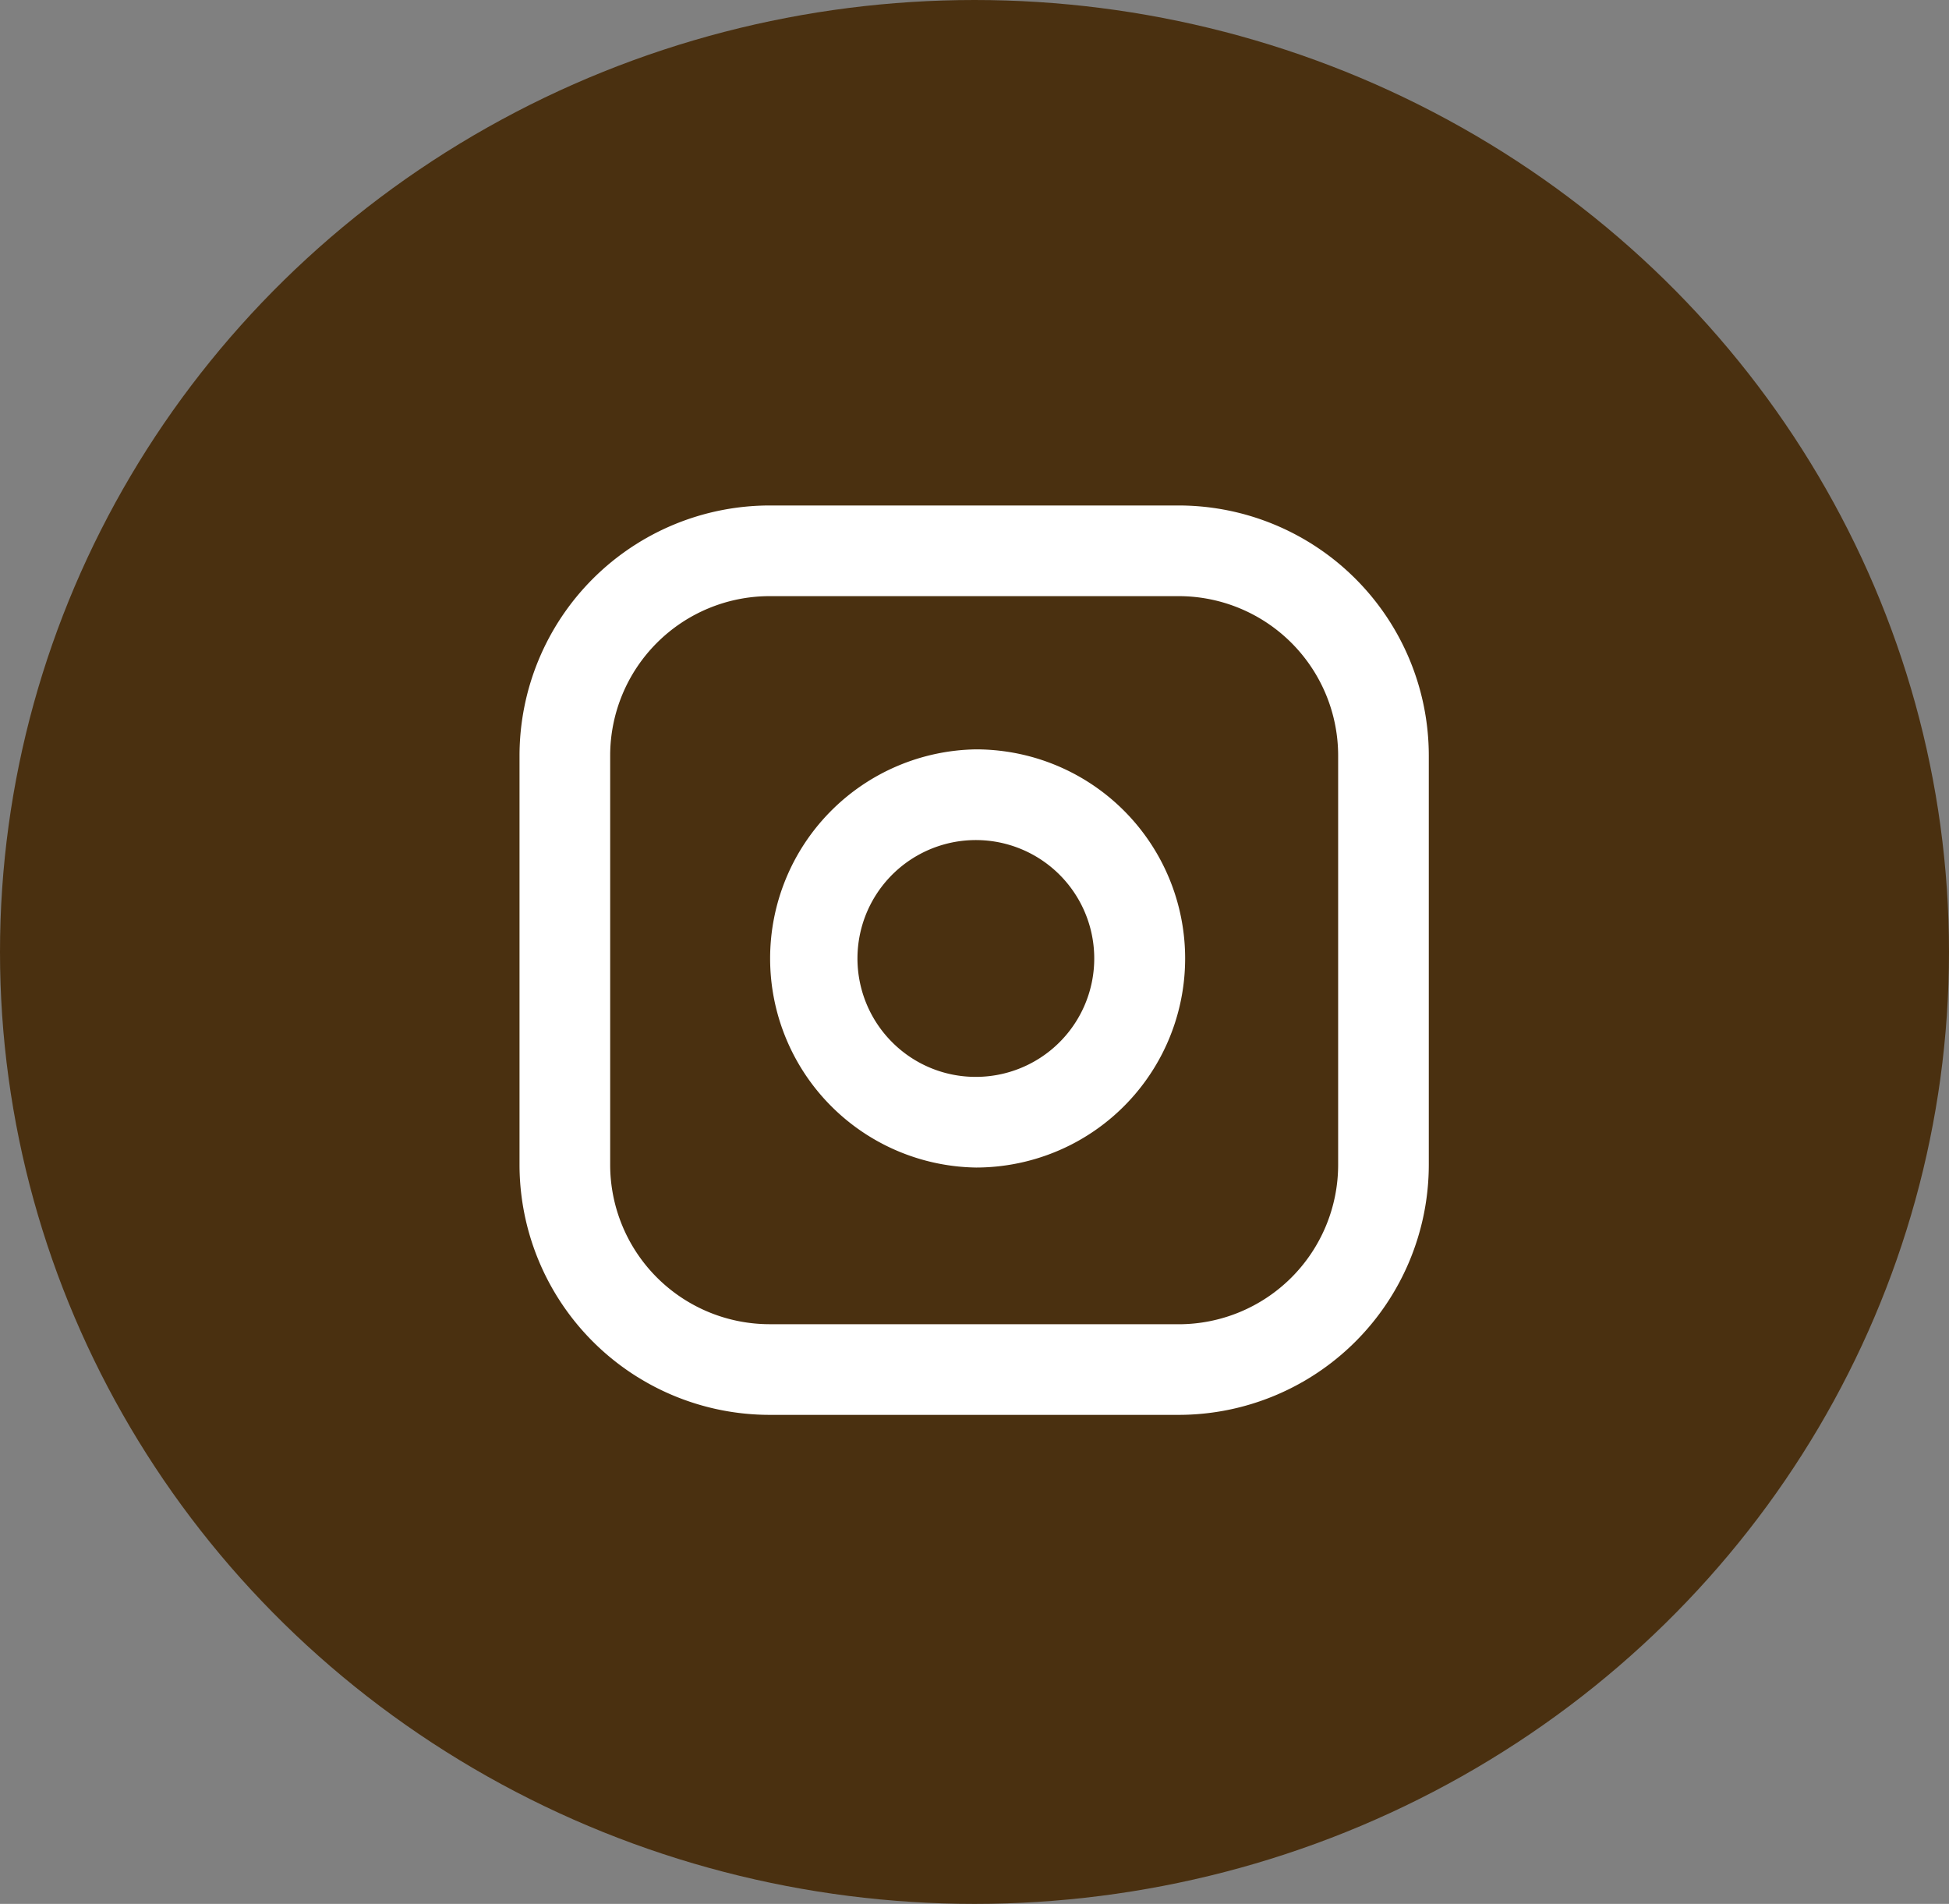 <svg xmlns="http://www.w3.org/2000/svg" width="43" height="42" viewBox="0 0 43 42">
  <rect x="0" y="0" width="43" height="42" fill="#808080" stroke="none"/>
  <g id="グループ_5" data-name="グループ 5" transform="translate(0.311)">
    <ellipse id="楕円形_2" data-name="楕円形 2" cx="21.5" cy="21" rx="21.5" ry="21" transform="translate(-0.311)" fill="#4a3010"/>
    <g id="Icon_feather-instagram" data-name="Icon feather-instagram" transform="translate(12.151 12.151)">
      <path id="パス_783" data-name="パス 783" d="M7.515,2h9.031a5.522,5.522,0,0,1,5.515,5.515v9.031a5.522,5.522,0,0,1-5.515,5.515H7.515A5.522,5.522,0,0,1,2,16.546V7.515A5.522,5.522,0,0,1,7.515,2Zm9.031,18.062a3.519,3.519,0,0,0,3.515-3.515V7.515A3.519,3.519,0,0,0,16.546,4H7.515A3.519,3.519,0,0,0,4,7.515v9.031a3.519,3.519,0,0,0,3.515,3.515Z" transform="translate(-3 -3)" fill="#fff"/>
      <path id="パス_784" data-name="パス 784" d="M15.676,10.935a4.636,4.636,0,0,1,.678.05,4.612,4.612,0,0,1,1.4,8.682,4.633,4.633,0,0,1-2.073.493,4.613,4.613,0,0,1,0-9.225Zm0,7.225a2.612,2.612,0,1,0-1.848-.765A2.6,2.6,0,0,0,15.678,18.16Z" transform="translate(-6.607 -6.555)" fill="#fff"/>
      <path id="パス_785" data-name="パス 785" transform="translate(-12.252 -5.686)" fill="#fff"/>
    </g>
  </g>
</svg>
